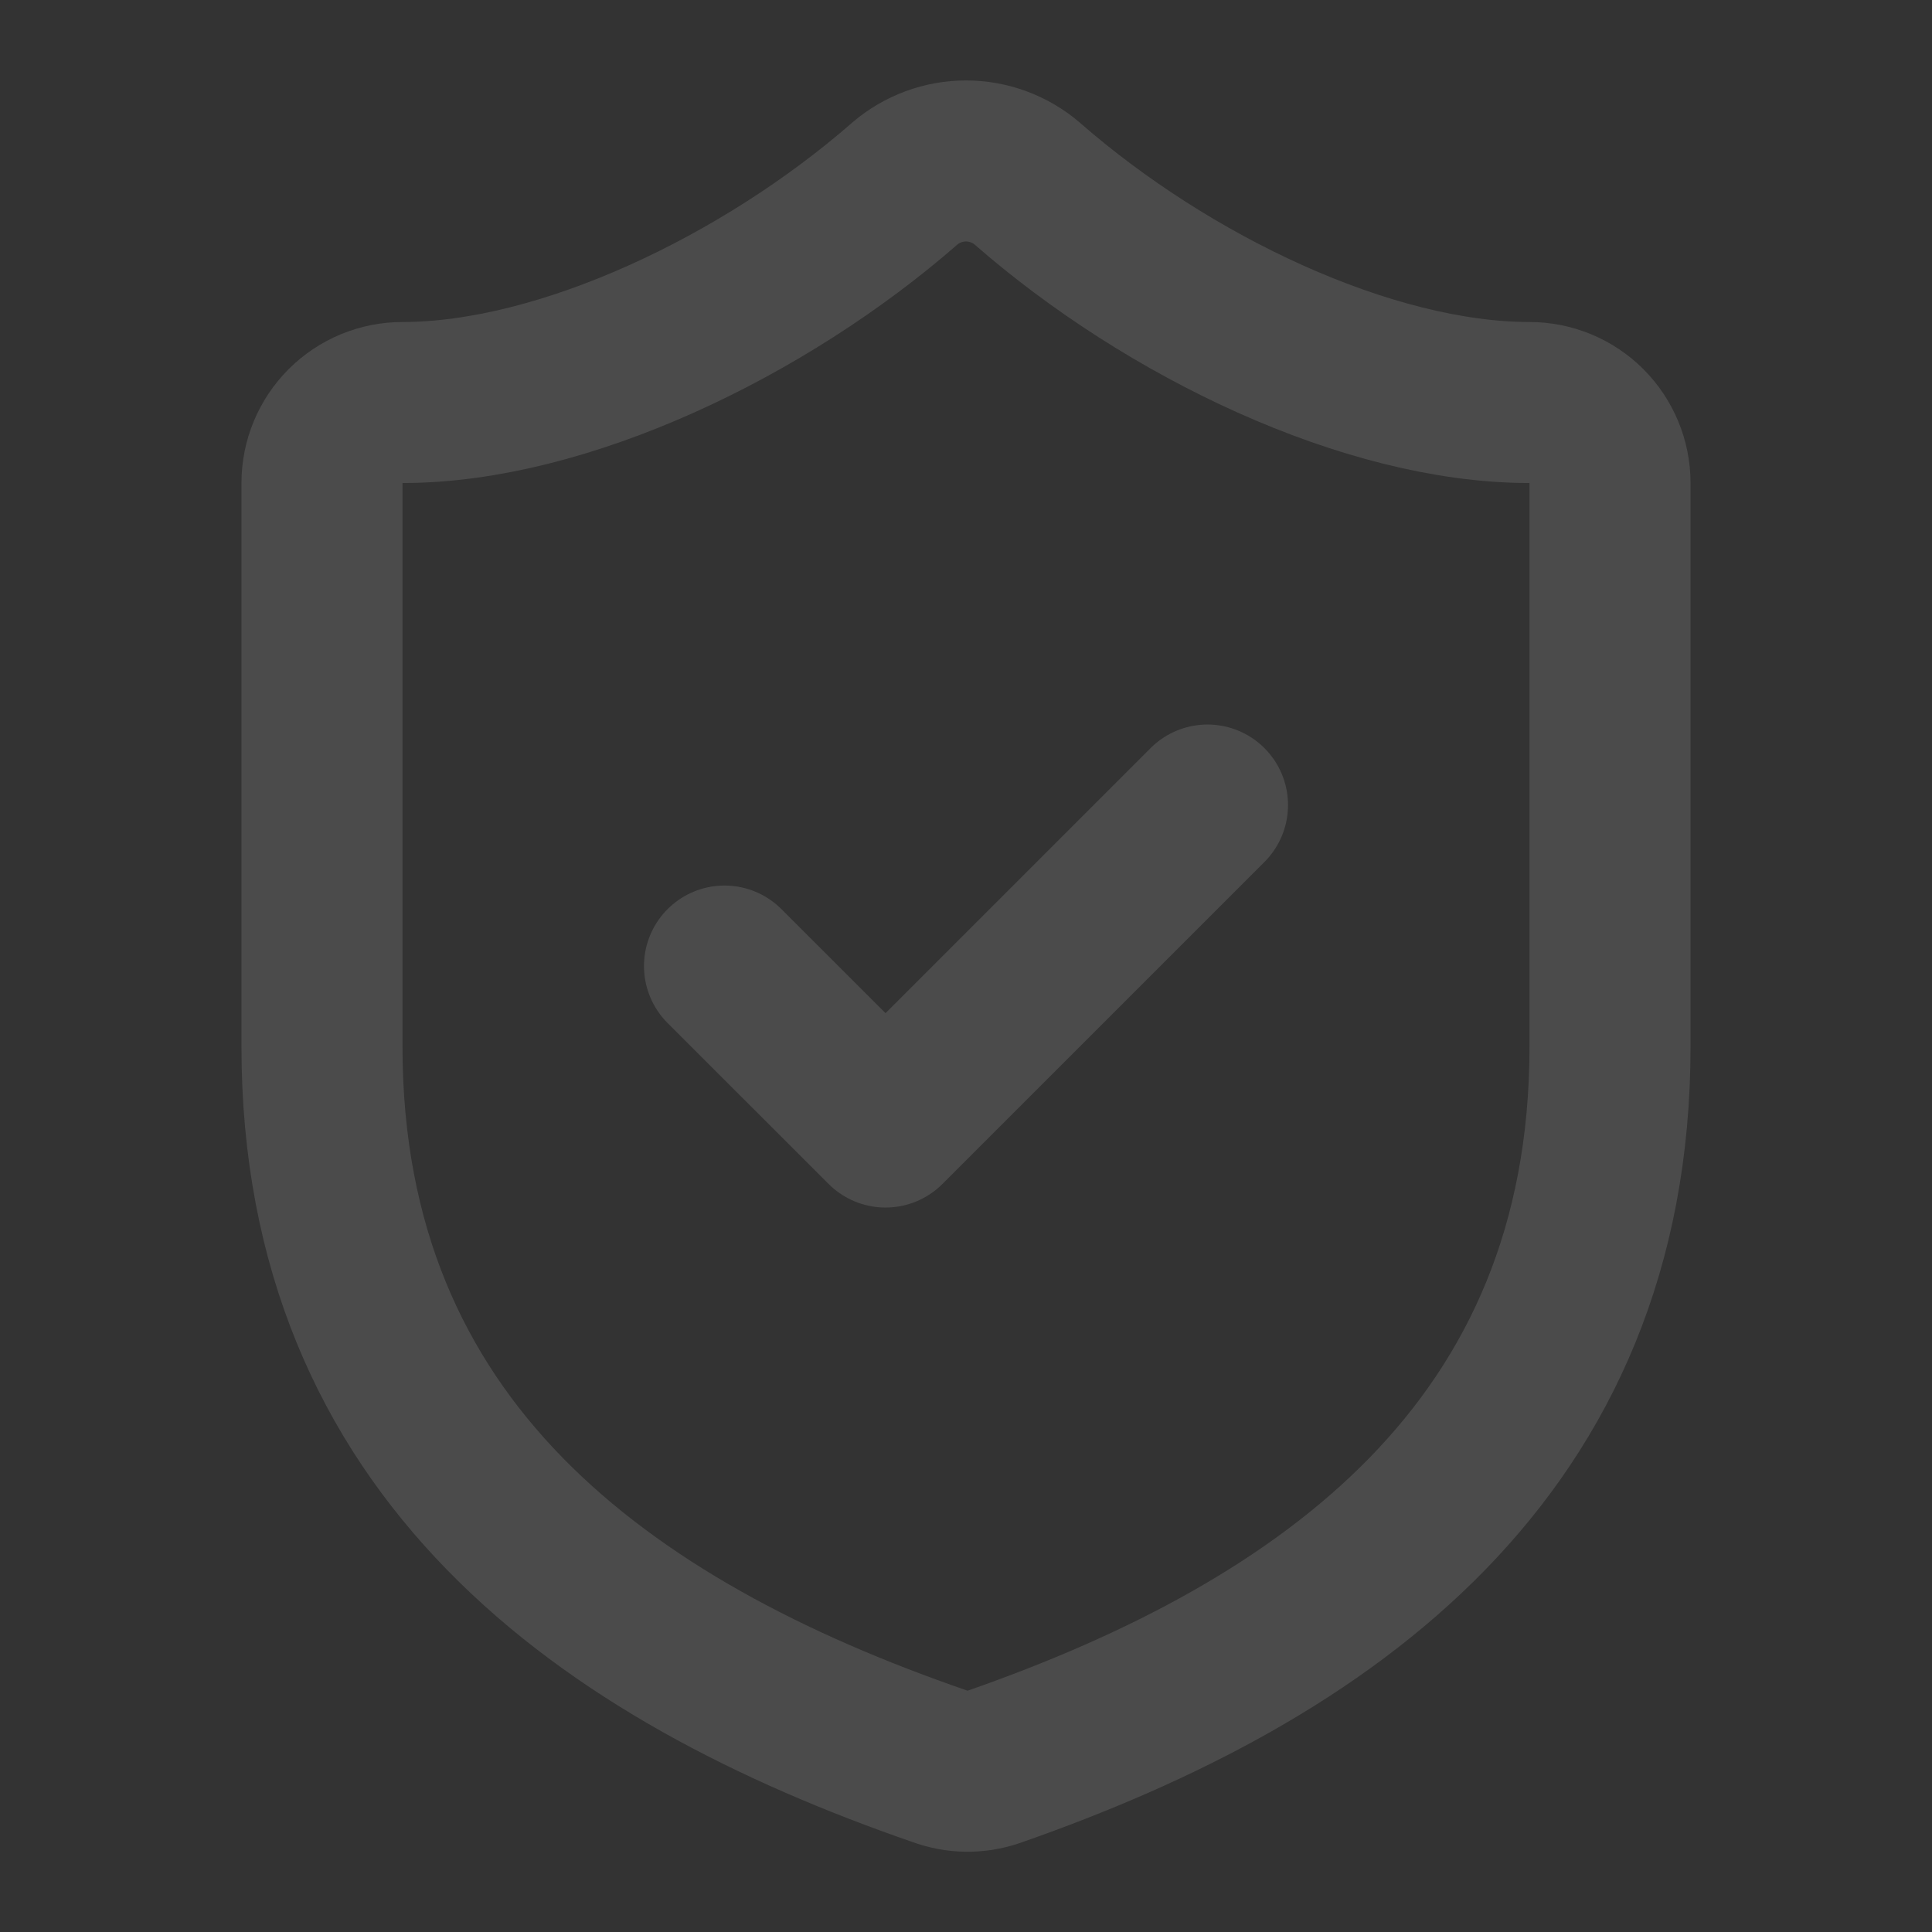 <svg width="32" height="32" viewBox="0 0 32 32" fill="none" xmlns="http://www.w3.org/2000/svg">
<rect x="0" y="0" width="32" height="32" fill="#333333" stroke="none"/>
<g opacity="0.3">
<path d="M26.667 17.333C26.667 24 22 27.333 16.453 29.267C16.163 29.365 15.847 29.36 15.56 29.253C10 27.333 5.333 24 5.333 17.333V8C5.333 7.646 5.474 7.307 5.724 7.057C5.974 6.807 6.313 6.667 6.667 6.667C9.333 6.667 12.667 5.067 14.987 3.04C15.269 2.799 15.628 2.666 16 2.666C16.371 2.666 16.731 2.799 17.013 3.04C19.347 5.08 22.667 6.667 25.333 6.667C25.687 6.667 26.026 6.807 26.276 7.057C26.526 7.307 26.667 7.646 26.667 8V17.333Z" stroke="white" stroke-opacity="0.4" stroke-width="2.667" stroke-linecap="round" stroke-linejoin="round"/>
<path d="M12 16.001L14.667 18.667L20 13.334" stroke="white" stroke-opacity="0.4" stroke-width="2.667" stroke-linecap="round" stroke-linejoin="round"/>
</g>
</svg>
